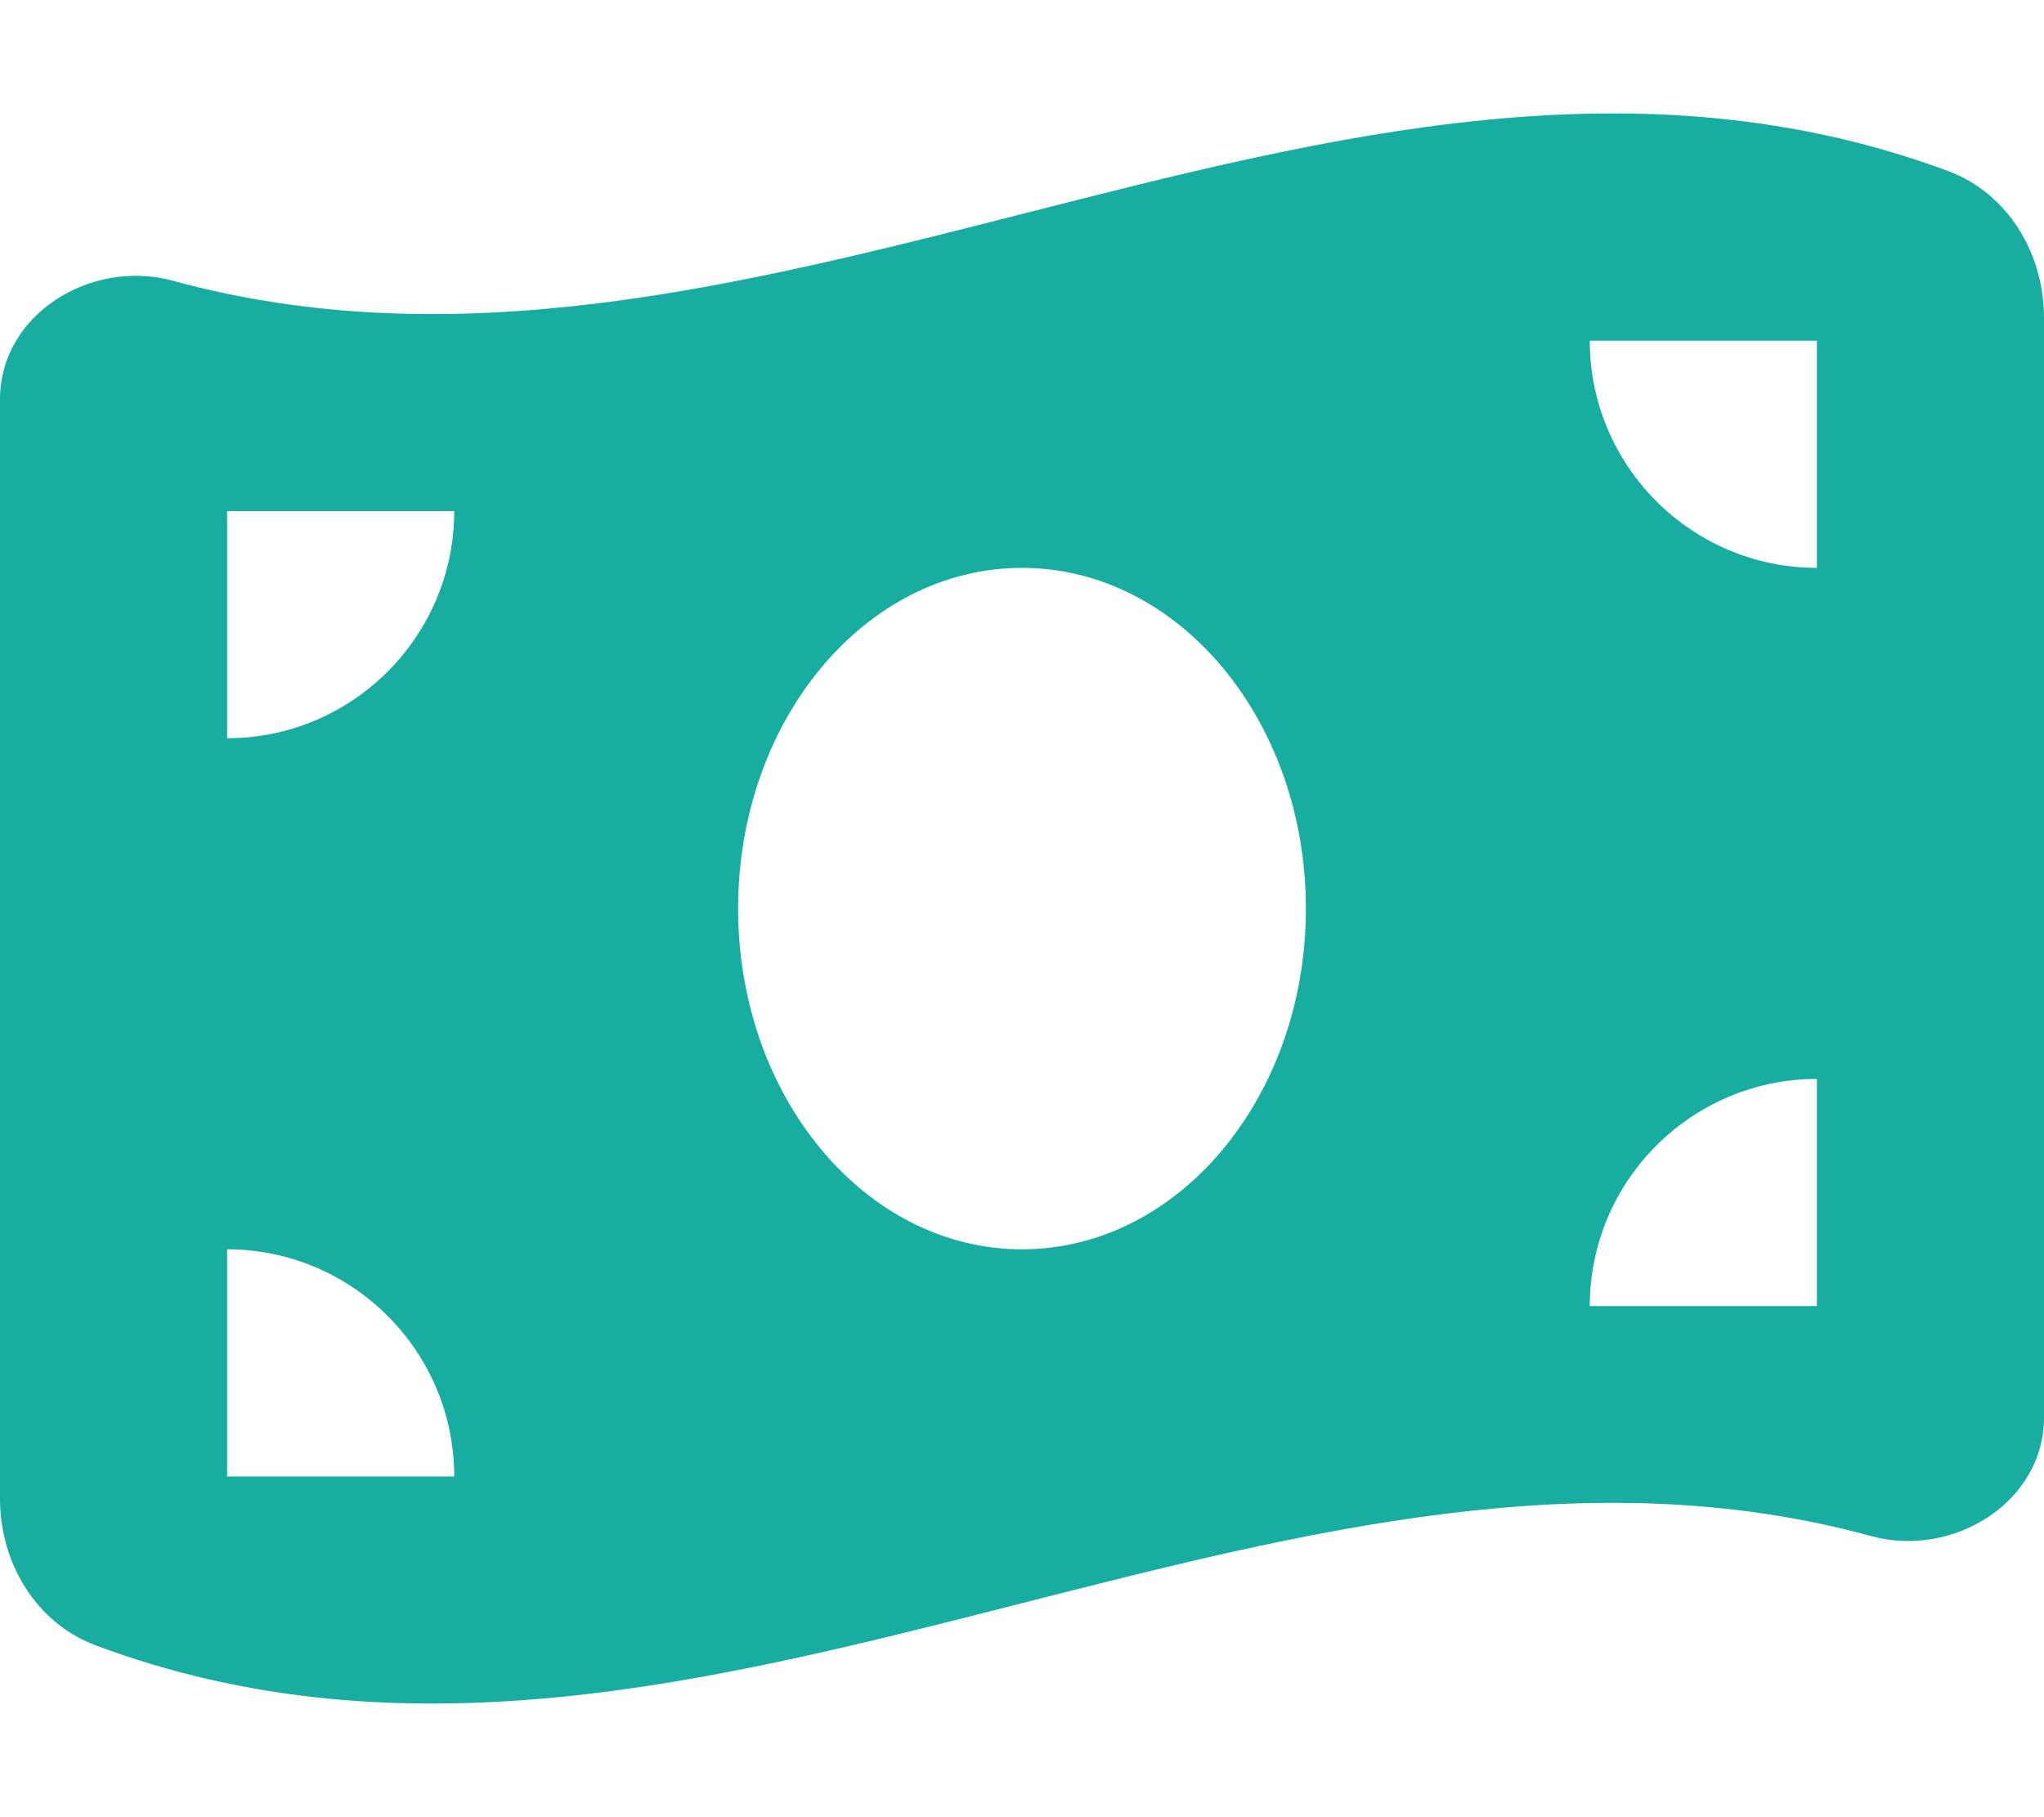 <svg xmlns="http://www.w3.org/2000/svg" viewBox="0 0 576 512"><!--!Font Awesome Free 6.7.2 by @fontawesome - https://fontawesome.com License - https://fontawesome.com/license/free Copyright 2025 Fonticons, Inc.--><path fill="#17ada0" d="M0 112.5L0 422.3c0 18 10.1 35 27 41.3c87 32.5 174 10.3 261-11.9c79.8-20.3 159.6-40.7 239.3-18.9c23 6.3 48.7-9.5 48.7-33.4l0-309.9c0-18-10.1-35-27-41.3C462 15.9 375 38.1 288 60.3C208.2 80.6 128.4 100.9 48.7 79.1C25.6 72.8 0 88.6 0 112.5zM288 352c-44.2 0-80-43-80-96s35.8-96 80-96s80 43 80 96s-35.8 96-80 96zM64 352c35.3 0 64 28.7 64 64l-64 0 0-64zm64-208c0 35.3-28.7 64-64 64l0-64 64 0zM512 304l0 64-64 0c0-35.3 28.7-64 64-64zM448 96l64 0 0 64c-35.3 0-64-28.7-64-64z"/></svg>